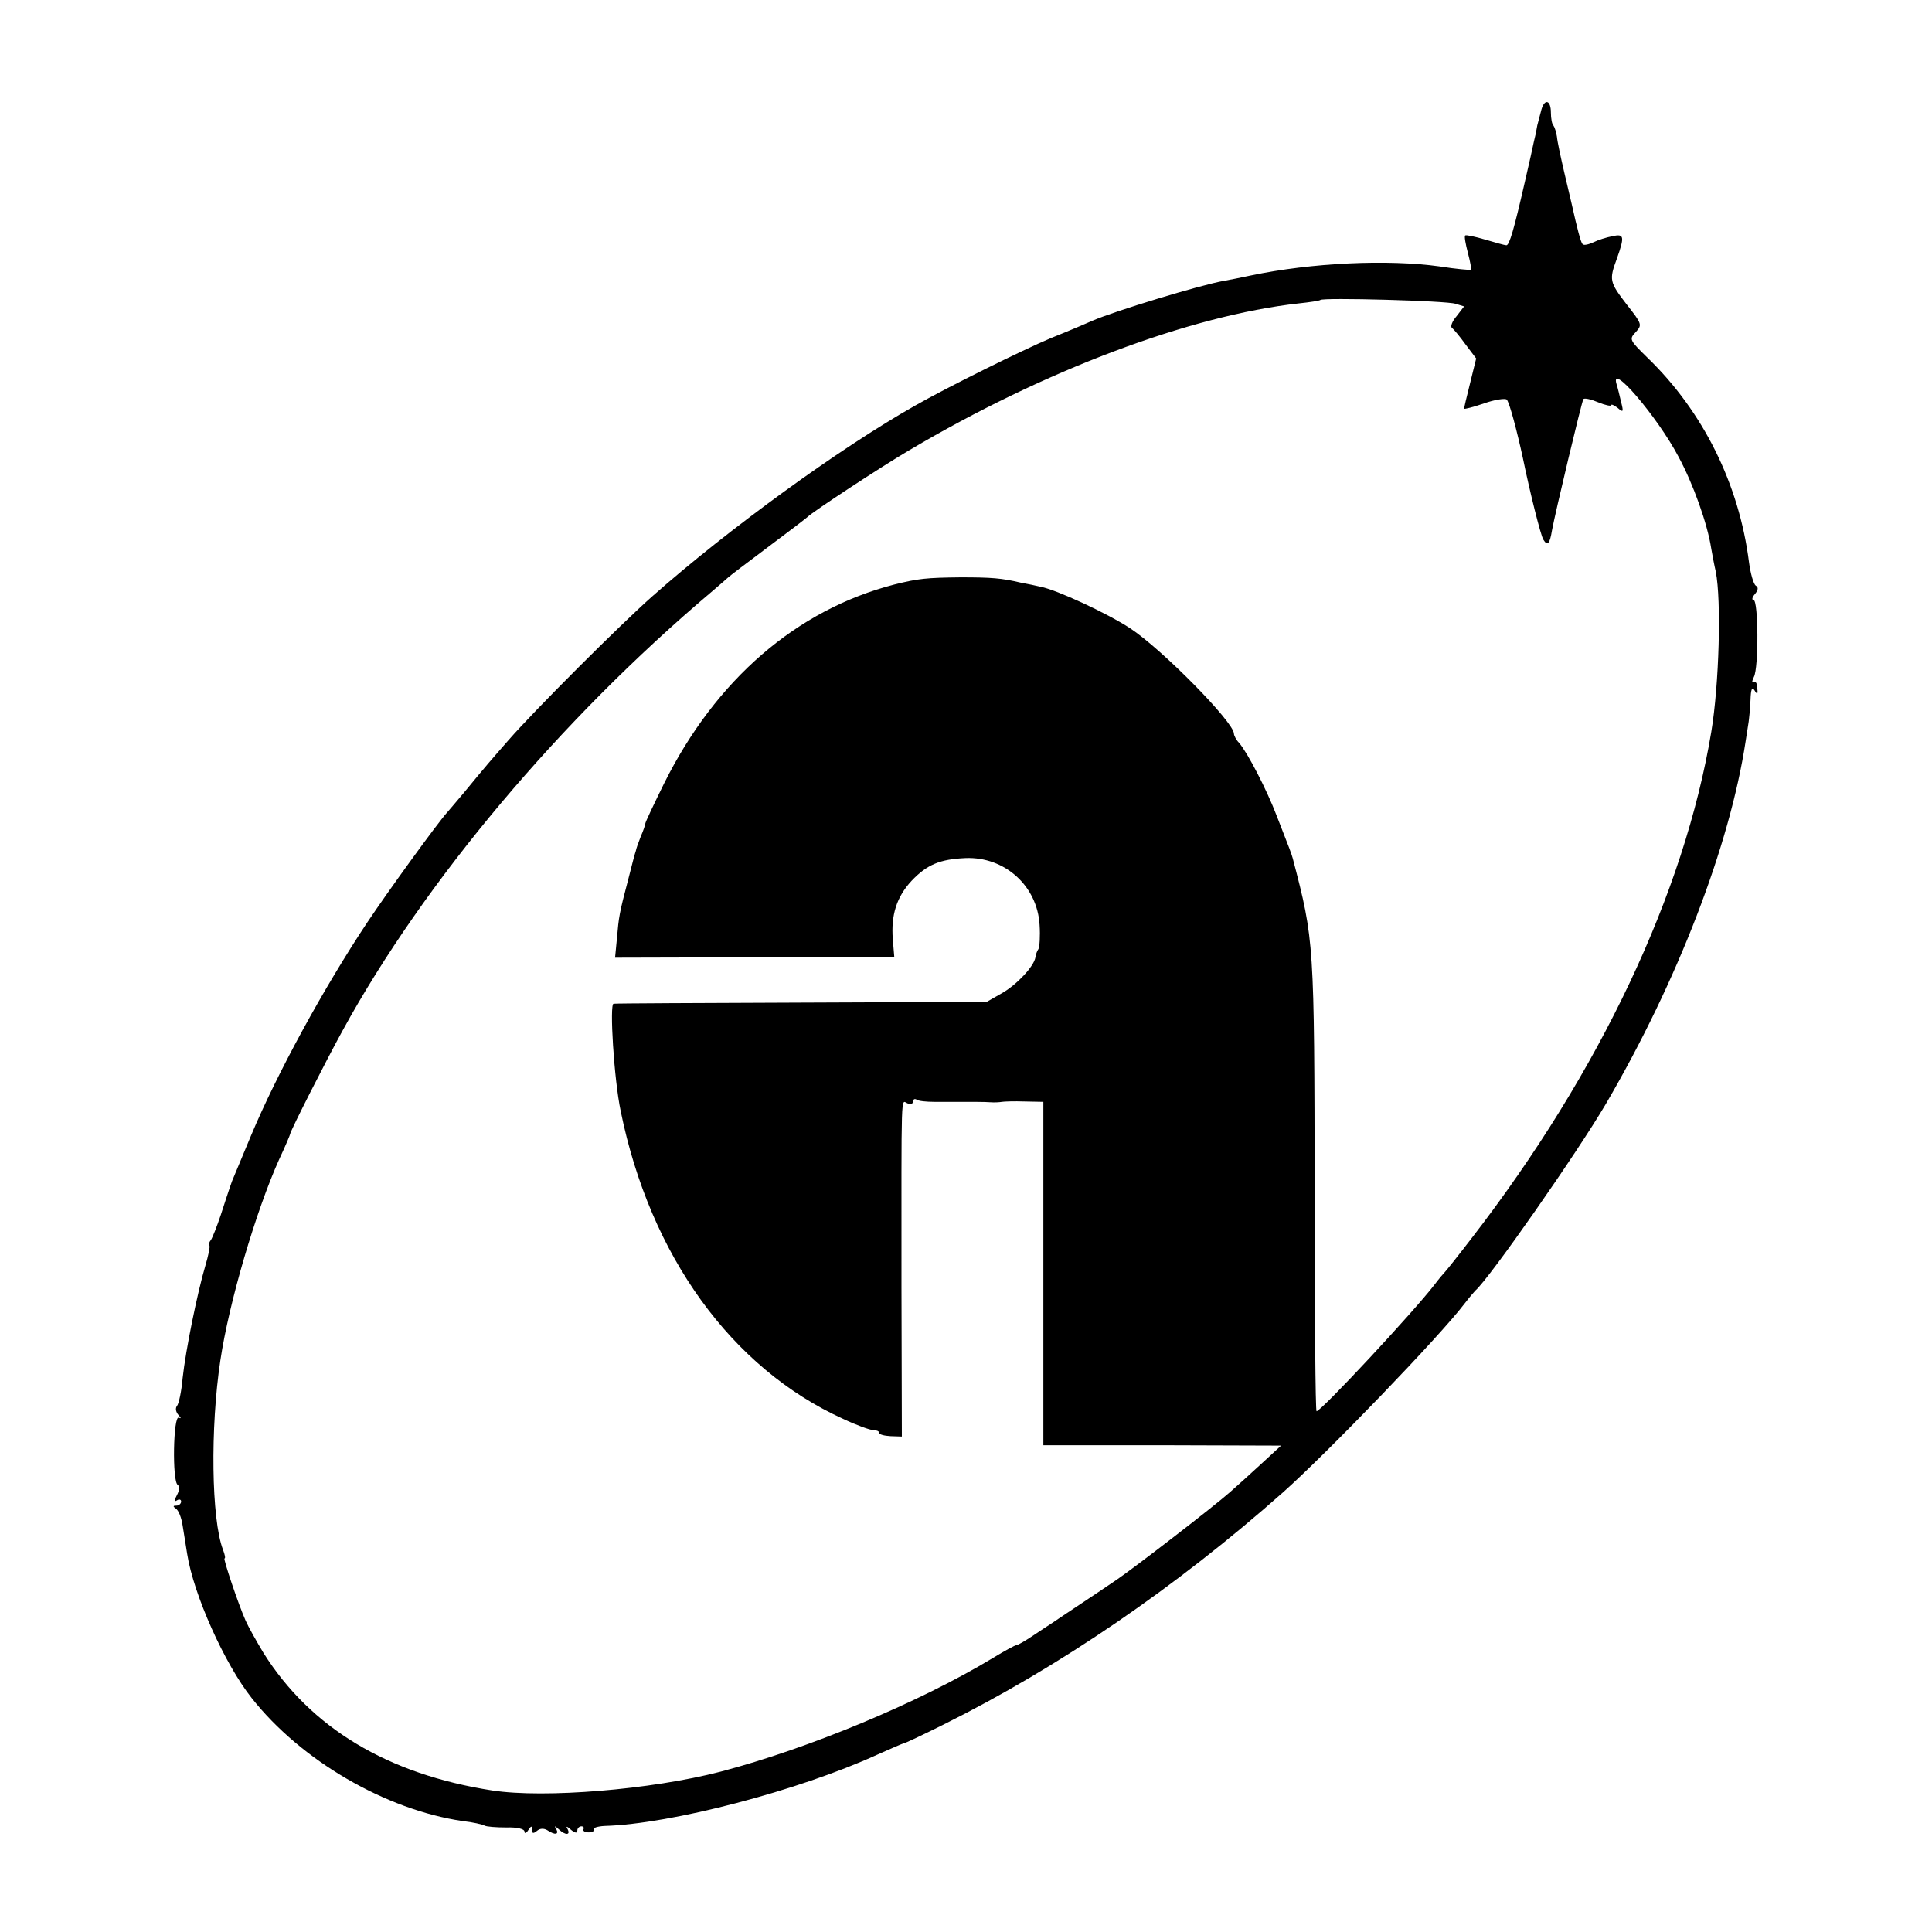 <svg version="1" xmlns="http://www.w3.org/2000/svg" width="682.667" height="682.667" viewBox="0 0 512 512"><path d="M408.5 29c-.3 1.1-.8 3-1.1 4.2-.2 1.3-.6 3.2-.9 4.3-.2 1.1-1.3 5.9-2.4 10.7-2.9 12.7-4.1 16.8-4.9 16.8-.4 0-2.9-.7-5.6-1.5-2.7-.8-5.1-1.3-5.3-1.1-.3.2.1 2.3.7 4.6s1 4.3.8 4.5c-.2.1-3.9-.2-8.3-.9-13.7-1.9-33.8-1-50 2.4-2.7.6-5.9 1.2-7 1.4-6.4 1.1-29.3 8.1-35 10.6-1.1.5-6 2.6-11 4.6-7.4 3.1-27.6 13.1-36 17.9-20 11.3-49.6 32.8-69.6 50.5-8.6 7.6-31.3 30.3-38.1 38.1-4.9 5.6-5.8 6.6-11.8 13.9-1.9 2.3-4 4.7-4.5 5.3-2.7 3-15.8 21.1-21.2 29.2-11.5 17.3-23.9 40-30.8 56.5-4.6 11-4.8 11.5-5 12-.1.3-.4 1.2-.7 2-.3.8-1.3 4-2.3 7-1 3-2.2 6-2.6 6.6-.5.6-.7 1.3-.4 1.5.2.3-.3 2.7-1.1 5.4-2.1 7.1-5.2 22.3-6 29.7-.3 3.5-1 6.8-1.5 7.4-.5.6-.3 1.6.4 2.4.7.8.8 1 .1.7-1.5-.8-1.8 17-.3 17.8.5.4.5 1.4-.2 2.7-.8 1.5-.8 1.9 0 1.4.6-.4 1.1-.2 1.1.3 0 .6-.6 1.1-1.2 1.1-1 0-1 .2-.2.8.7.4 1.5 2.4 1.8 4.5.3 2 .9 5.4 1.2 7.5 1.7 10.8 9.9 29.1 17.1 38.2 13.1 16.6 35.5 29.6 55.9 32.6 2.7.3 5.3.9 5.8 1.2.5.3 3.1.5 5.8.5 2.9-.1 4.8.4 4.8 1.1 0 .6.5.4 1-.4.8-1.2 1-1.2 1-.1 0 1 .3 1.1 1.3.3.8-.7 1.8-.7 2.7-.2 2.1 1.4 3.2 1.2 2.4-.3-.6-.9-.4-.9.7.1 1.7 1.6 3.2 1.6 2.3-.1-.5-.8-.2-.8.9.2 1.1.9 1.7 1 1.7.2 0-.6.5-1.1 1.1-1.1.5 0 .8.4.5.8-.2.4.4.8 1.4.8 1 0 1.6-.4 1.4-.8-.3-.4 1-.8 2.8-.9 17.7-.5 51.5-9.4 72.3-18.9 3.6-1.6 6.8-3 7-3 .3 0 5-2.2 10.4-4.9 30.8-15.3 61.9-36.6 90.1-61.6 11.8-10.5 41.4-41.2 48.1-50 1.3-1.7 2.6-3.2 2.9-3.5 3.7-3.2 26.9-36.4 34.6-49.5 19-32.5 32.8-68.4 37-96 .4-2.8.9-5.5.9-6 .1-.6.3-2.8.4-5 .1-2.9.4-3.6 1.1-2.5.7 1.2.9 1 .7-.7 0-1.2-.5-1.9-1-1.6-.5.3-.4-.3.1-1.3 1.3-2.5 1.2-20.4-.1-20.4-.5 0-.4-.7.4-1.6.9-1.1.9-1.8.2-2.2-.6-.4-1.4-3.2-1.8-6.2-2.6-20.6-12.1-39.9-26.9-54.2-4.8-4.7-4.9-4.9-3.1-6.8 1.7-1.9 1.7-2.1-2.4-7.3-4.6-6-4.7-6.5-2.6-12.2 2.1-5.9 1.9-6.6-1.2-5.9-1.6.3-3.8 1-5 1.6-1.3.6-2.6.9-2.9.5-.5-.5-1.4-4-2.9-10.7-.2-.8-1.1-4.7-2-8.5-.9-3.9-1.8-8-1.9-9.3-.2-1.2-.6-2.5-.9-2.9-.4-.3-.7-1.9-.7-3.5 0-3.2-1.6-3.8-2.5-.8zm-22.8 51.5l2.3.7-2 2.6c-1.2 1.4-1.7 2.8-1.2 3.1.4.3 2.1 2.3 3.6 4.4l2.8 3.7-1.6 6.5c-.9 3.5-1.6 6.6-1.6 6.8 0 .2 2.4-.4 5.3-1.4 2.8-1 5.6-1.4 6-1 .7.7 2.7 8.2 4.3 15.6 1.8 8.8 4.7 20.4 5.4 21.5 1.1 1.8 1.7 1.2 2.3-2.5.8-4.4 7.8-33.8 8.3-34.7.2-.4 2 0 3.9.8s3.5 1.1 3.5.8c0-.4.7 0 1.7.7 1.5 1.3 1.6 1.1.9-1.6-.4-1.7-.9-3.8-1.2-4.7-1.8-6.1 10.8 8.6 16.4 19.2 3.9 7.2 7.7 17.8 8.7 24.4.3 1.7.8 4.4 1.2 6.1 1.5 7.6.9 29.9-1.2 42.5-7.1 42.6-29.5 90.1-63.4 134-3.6 4.7-6.8 8.7-7.1 9-.3.3-1.6 1.8-2.8 3.4-5.6 7.3-30.1 33.6-31.3 33.6-.3 0-.5-26-.5-57.8-.1-66.6-.1-66.9-5.8-88.7-.3-1.1-.8-2.5-4.3-11.4-2.6-6.8-7.6-16.5-9.9-19.2-.8-.8-1.4-2-1.4-2.5-.1-3.1-19-22.3-27.5-27.9-6.1-4-19.5-10.2-23.7-11-1.3-.3-3.6-.8-5.3-1.1-5.1-1.2-7.7-1.4-16-1.4-9 .1-11.1.3-17.5 1.9-25.9 6.7-47.3 25.2-61 52.7-2.7 5.5-5 10.3-5 10.7 0 .3-.5 1.8-1.2 3.4-.6 1.5-1.2 3.2-1.3 3.8-.2.5-1.1 3.9-2 7.5-2.4 9.1-2.5 9.9-3 15.6l-.5 5.2 37-.1h37l-.4-4.8c-.5-6.4 1-11.2 5-15.5 4.1-4.3 7.5-5.7 14.3-6 10.4-.4 19 7.4 19.6 17.7.2 3 0 5.8-.3 6.4-.4.5-.7 1.5-.8 2.2-.4 2.4-4.8 7.1-8.7 9.4l-4.2 2.4-49 .2c-26.9.1-49.4.2-49.9.3-1.1 0 .1 20 1.9 28.5 7.8 38.3 29.4 68.1 58.9 81.5 3.6 1.7 7.2 3 8.1 3 .8 0 1.5.3 1.5.7 0 .5 1.4.8 3 .9l3 .1-.1-39.6c0-53.8-.2-49.4 1.6-48.7.8.3 1.5.1 1.5-.5s.4-.8.9-.5c.5.4 2.6.6 4.8.6h8.1c2.3 0 5.2 0 6.5.1 1.2.1 2.7 0 3.2-.1.6-.1 3.3-.2 6-.1l5 .1v91H308l31.5.1-5.1 4.7c-2.8 2.6-6.6 6-8.4 7.6-4.4 3.9-25.7 20.3-30 23.2-5.1 3.5-15.3 10.2-17 11.4-.8.5-3.2 2.1-5.3 3.5-2.1 1.4-4 2.5-4.4 2.5-.3 0-3.1 1.5-6.2 3.4-19.7 11.9-48.9 24-72.1 30.1-18.5 4.8-46.7 7.1-60.5 5-27.8-4.3-48.2-16.6-60.7-36.5-1.8-3-4-6.9-4.7-8.5-2-4.5-6-16.5-5.6-16.5.3 0 .1-1-.4-2.3-3.1-8.1-3.4-32.3-.7-50.2 2.3-15.4 9.4-39.5 15.6-53.3 1.6-3.4 2.9-6.5 2.9-6.7 0-.7 9.6-19.6 13.9-27.4 21.6-39.5 57.8-82.5 97.7-116.2 2.2-1.9 4.2-3.6 4.5-3.9.3-.3 5-3.9 10.5-8s10.2-7.7 10.5-8c1.4-1.4 19.5-13.3 27-17.7 35.6-21.1 74.4-35.7 103.2-38.9 2.9-.3 5.5-.7 5.7-.9.6-.7 33.6.2 35.8 1z"/></svg>